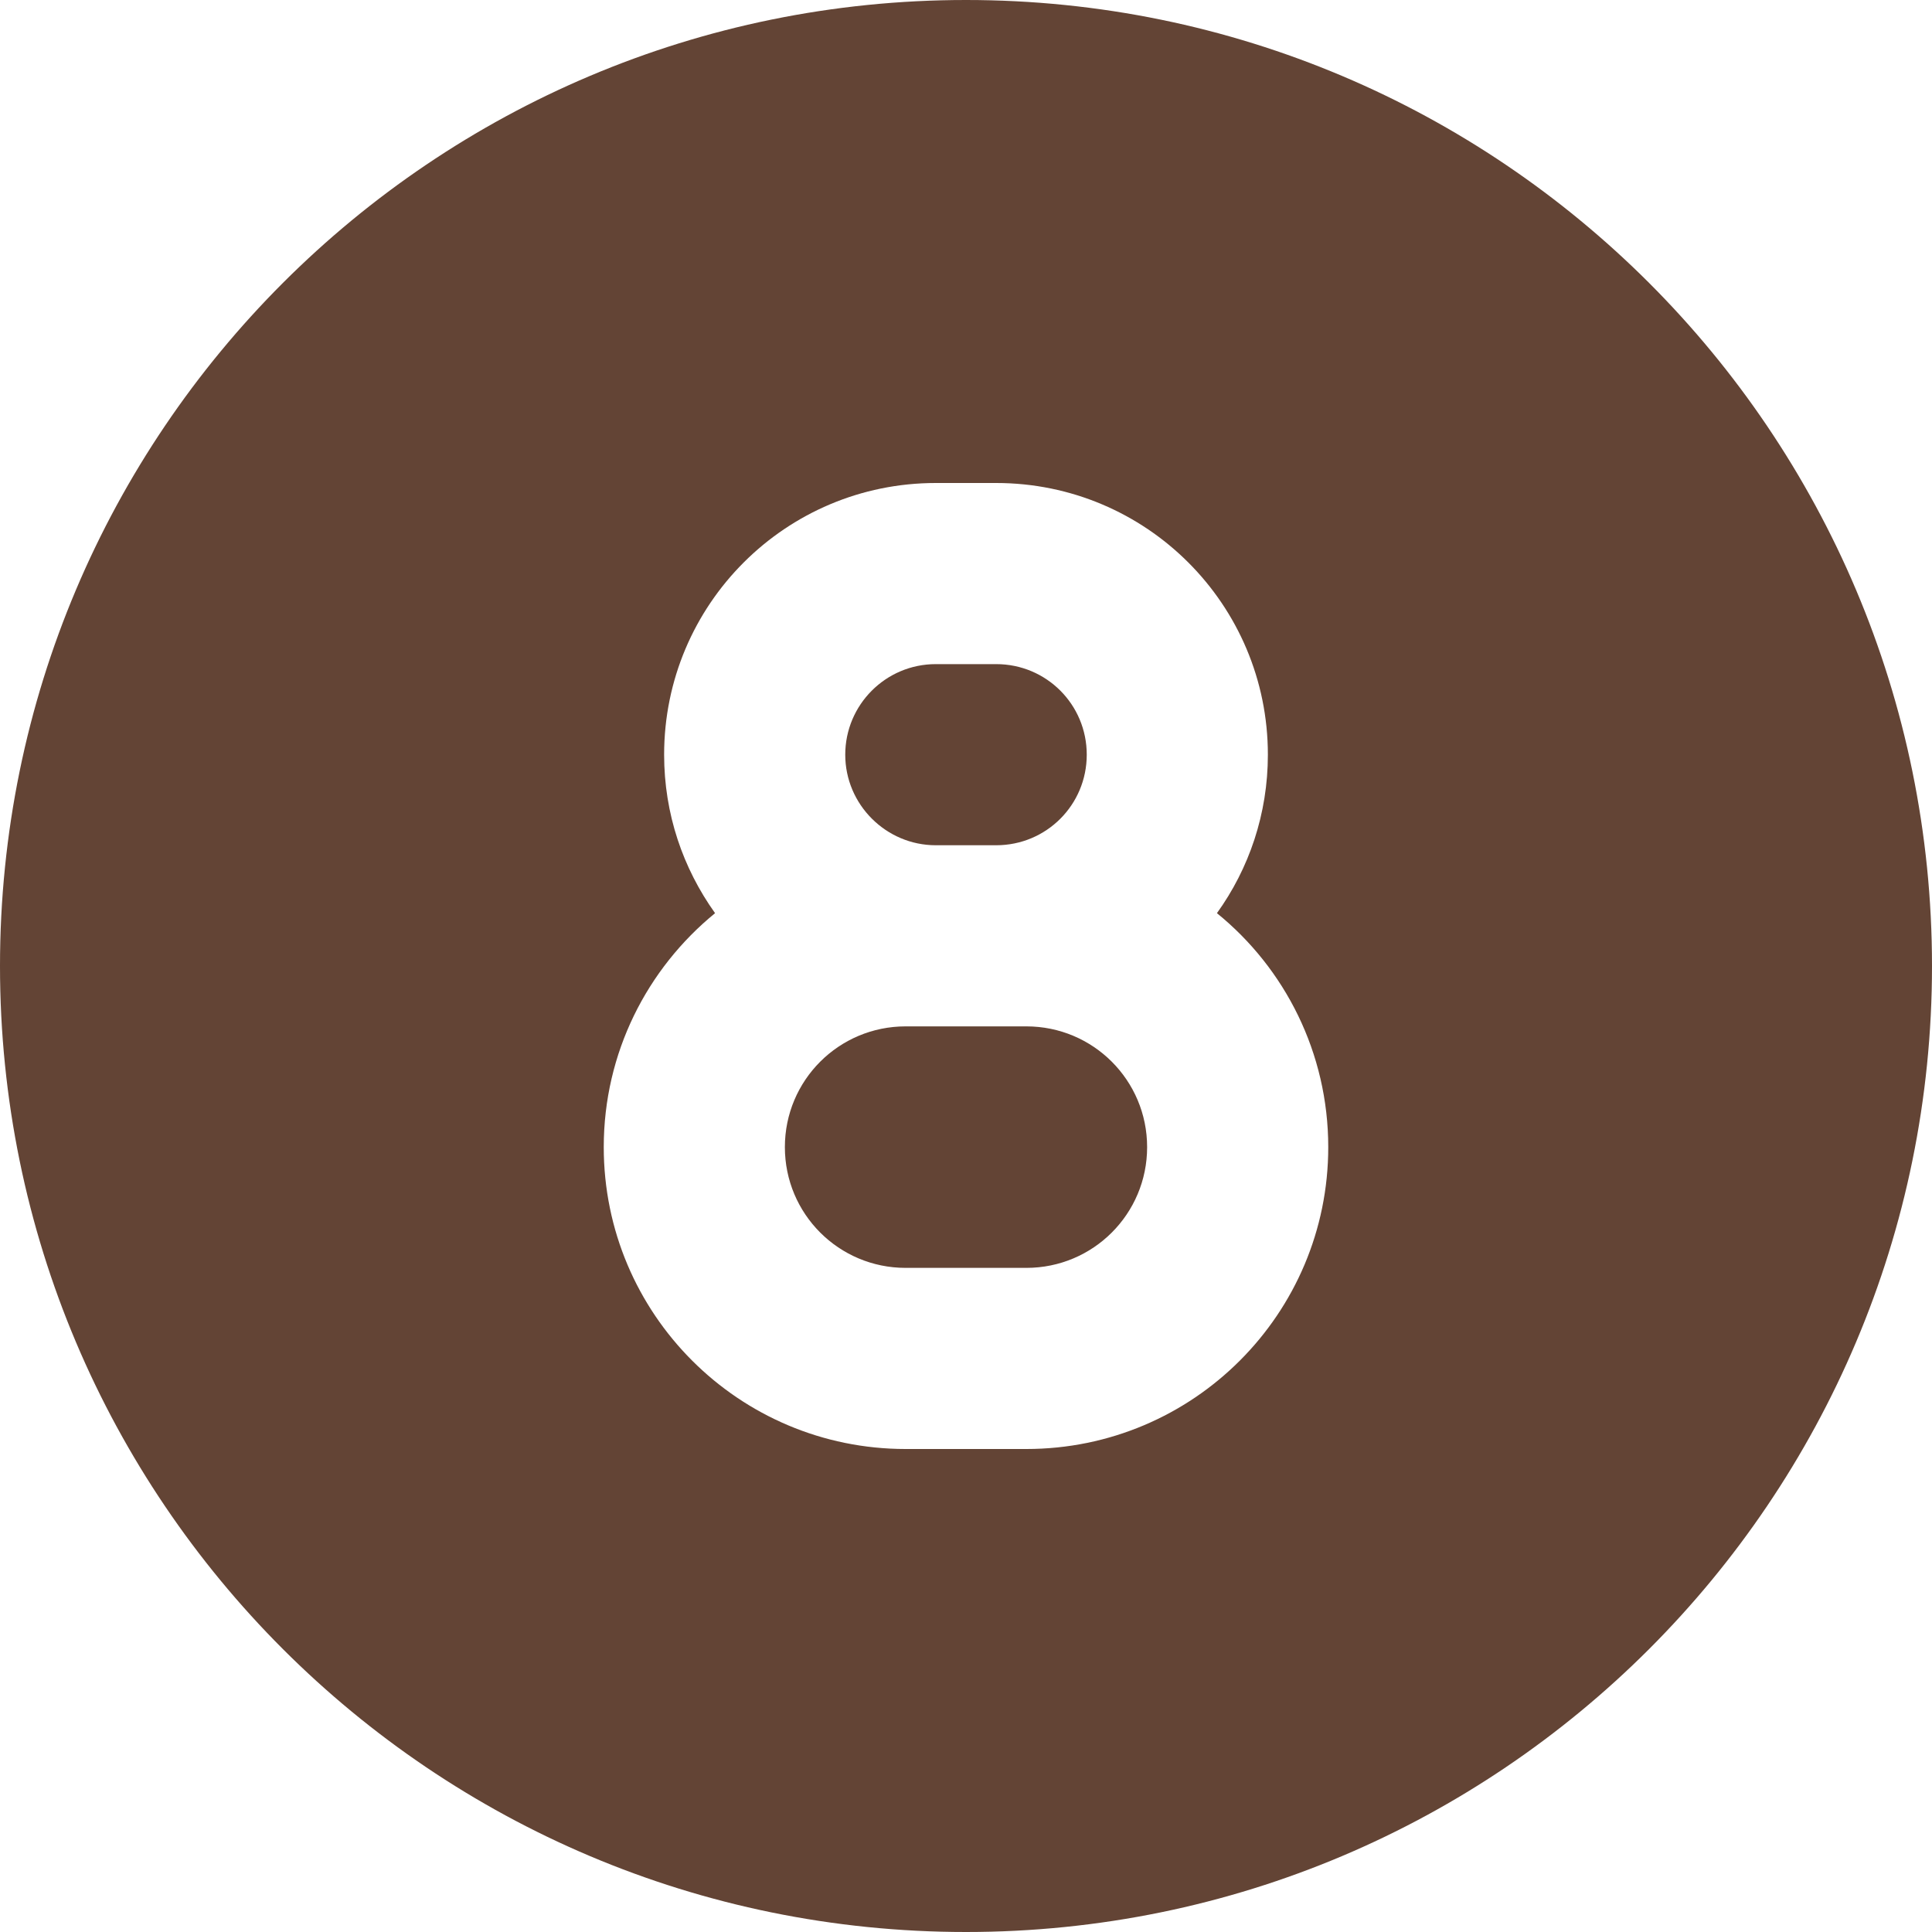 <?xml version="1.0" encoding="UTF-8"?> <svg xmlns="http://www.w3.org/2000/svg" xmlns:xlink="http://www.w3.org/1999/xlink" version="1.1" id="Layer_1" x="0px" y="0px" viewBox="0 0 512 512" style="enable-background:new 0 0 512 512;" xml:space="preserve"> <style type="text/css"> .st0{fill:#634435;} </style> <path class="st0" d="M0,256C0,114.6,114.6,0,256,0s256,114.6,256,256S397.4,512,256,512S0,397.4,0,256z M264,128h-16 c-39.8,0-72,32.2-72,72c0,15.7,5,30.1,13.5,42c-18,14.7-29.5,37-29.5,62c0,44.2,35.8,80,80,80h32c44.2,0,80-35.8,80-80 c0-25-11.5-47.4-29.5-62c8.5-11.8,13.5-26.3,13.5-42C336,160.2,303.8,128,264,128z M248,224c-13.2,0-24-10.8-24-24s10.7-24,24-24h16 c13.3,0,24,10.7,24,24s-10.7,24-24,24l0,0H248L248,224z M264,272h8c17.7,0,32,14.3,32,32s-14.3,32-32,32h-32c-17.7,0-32-14.3-32-32 s14.3-32,32-32h8H264z"></path> </svg> 